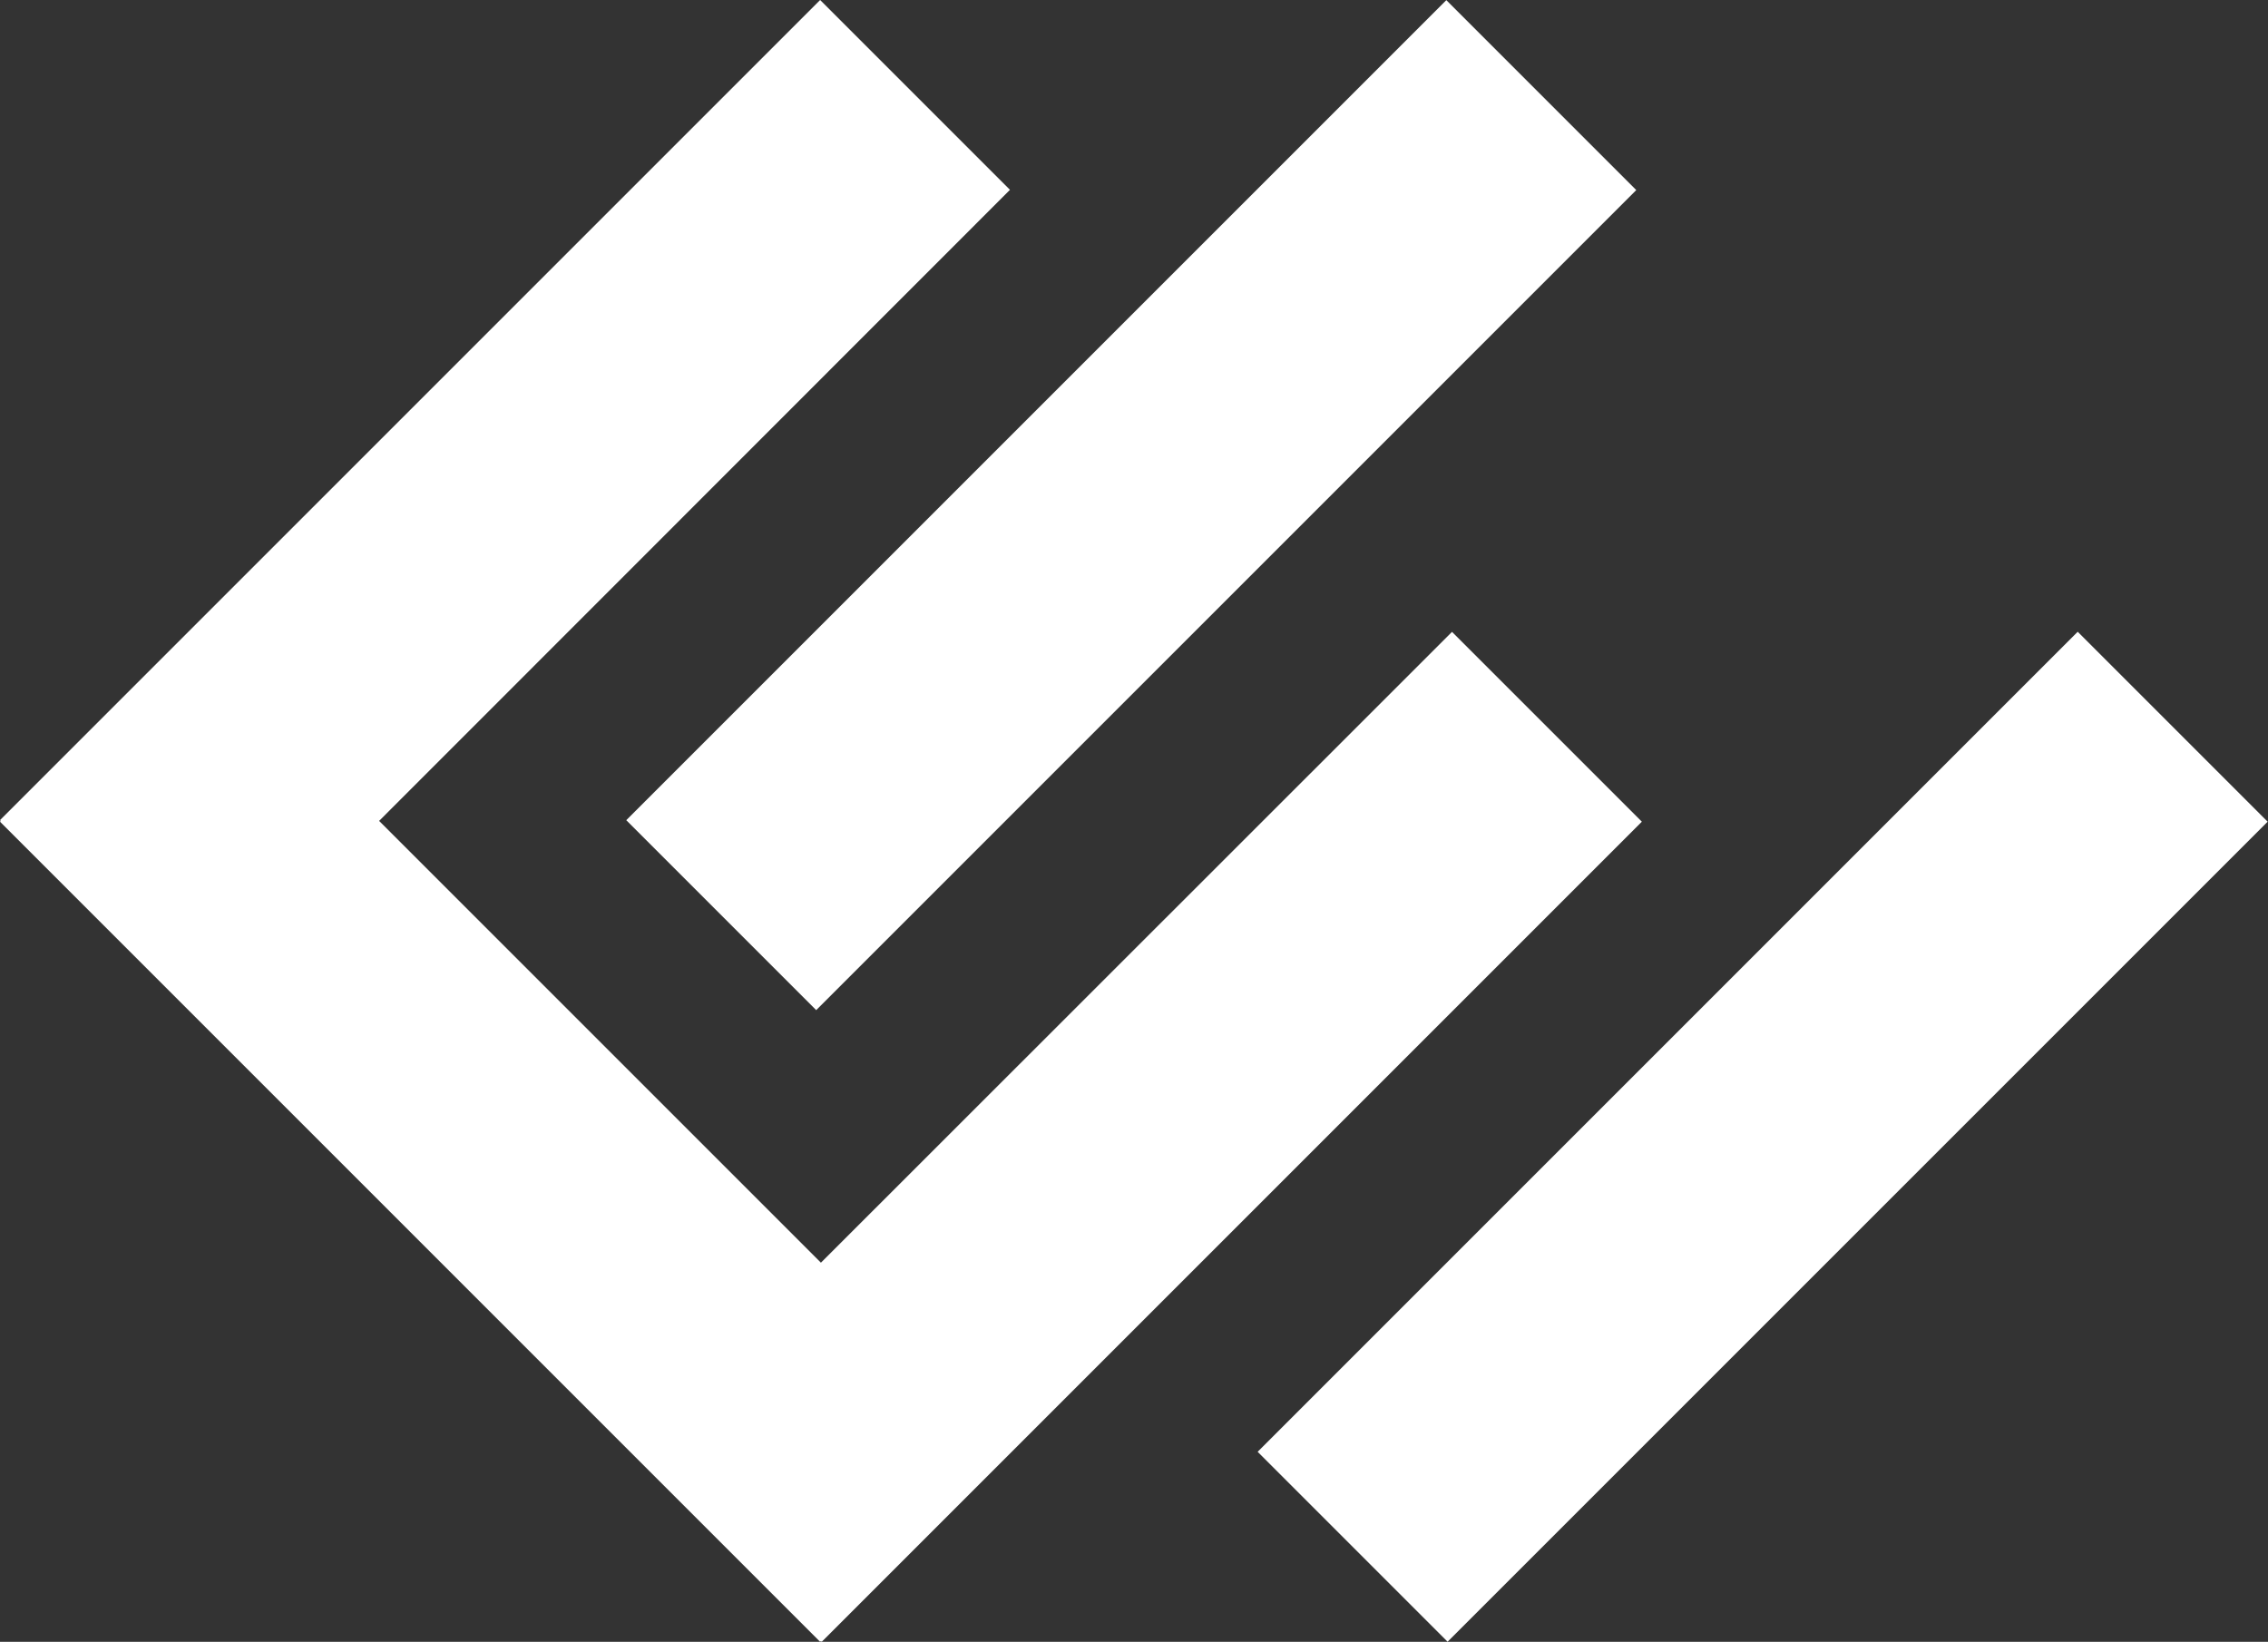 <?xml version="1.0" encoding="UTF-8"?><svg id="Laag_2" xmlns="http://www.w3.org/2000/svg" viewBox="0 0 87.22 63.14"><rect x="0" y="0" width="87.22" height="63.14" fill="#333333" stroke="none"/><defs><style>.cls-1{fill:#fff;stroke-width:0px;}</style></defs><g id="Laag_1-2"><polygon class="cls-1" points="63.14 31.6 55.84 24.3 31.57 48.56 14.58 31.57 38.84 7.3 31.54 0 0 31.54 .03 31.57 0 31.6 31.54 63.14 31.57 63.11 31.6 63.14 63.14 31.6"/><rect class="cls-1" x="21.2" y="14.26" width="44.6" height="10.33" transform="translate(-.99 36.45) rotate(-45)"/><rect class="cls-1" x="45.49" y="38.55" width="44.6" height="10.33" transform="translate(-11.06 60.74) rotate(-45)"/></g></svg>